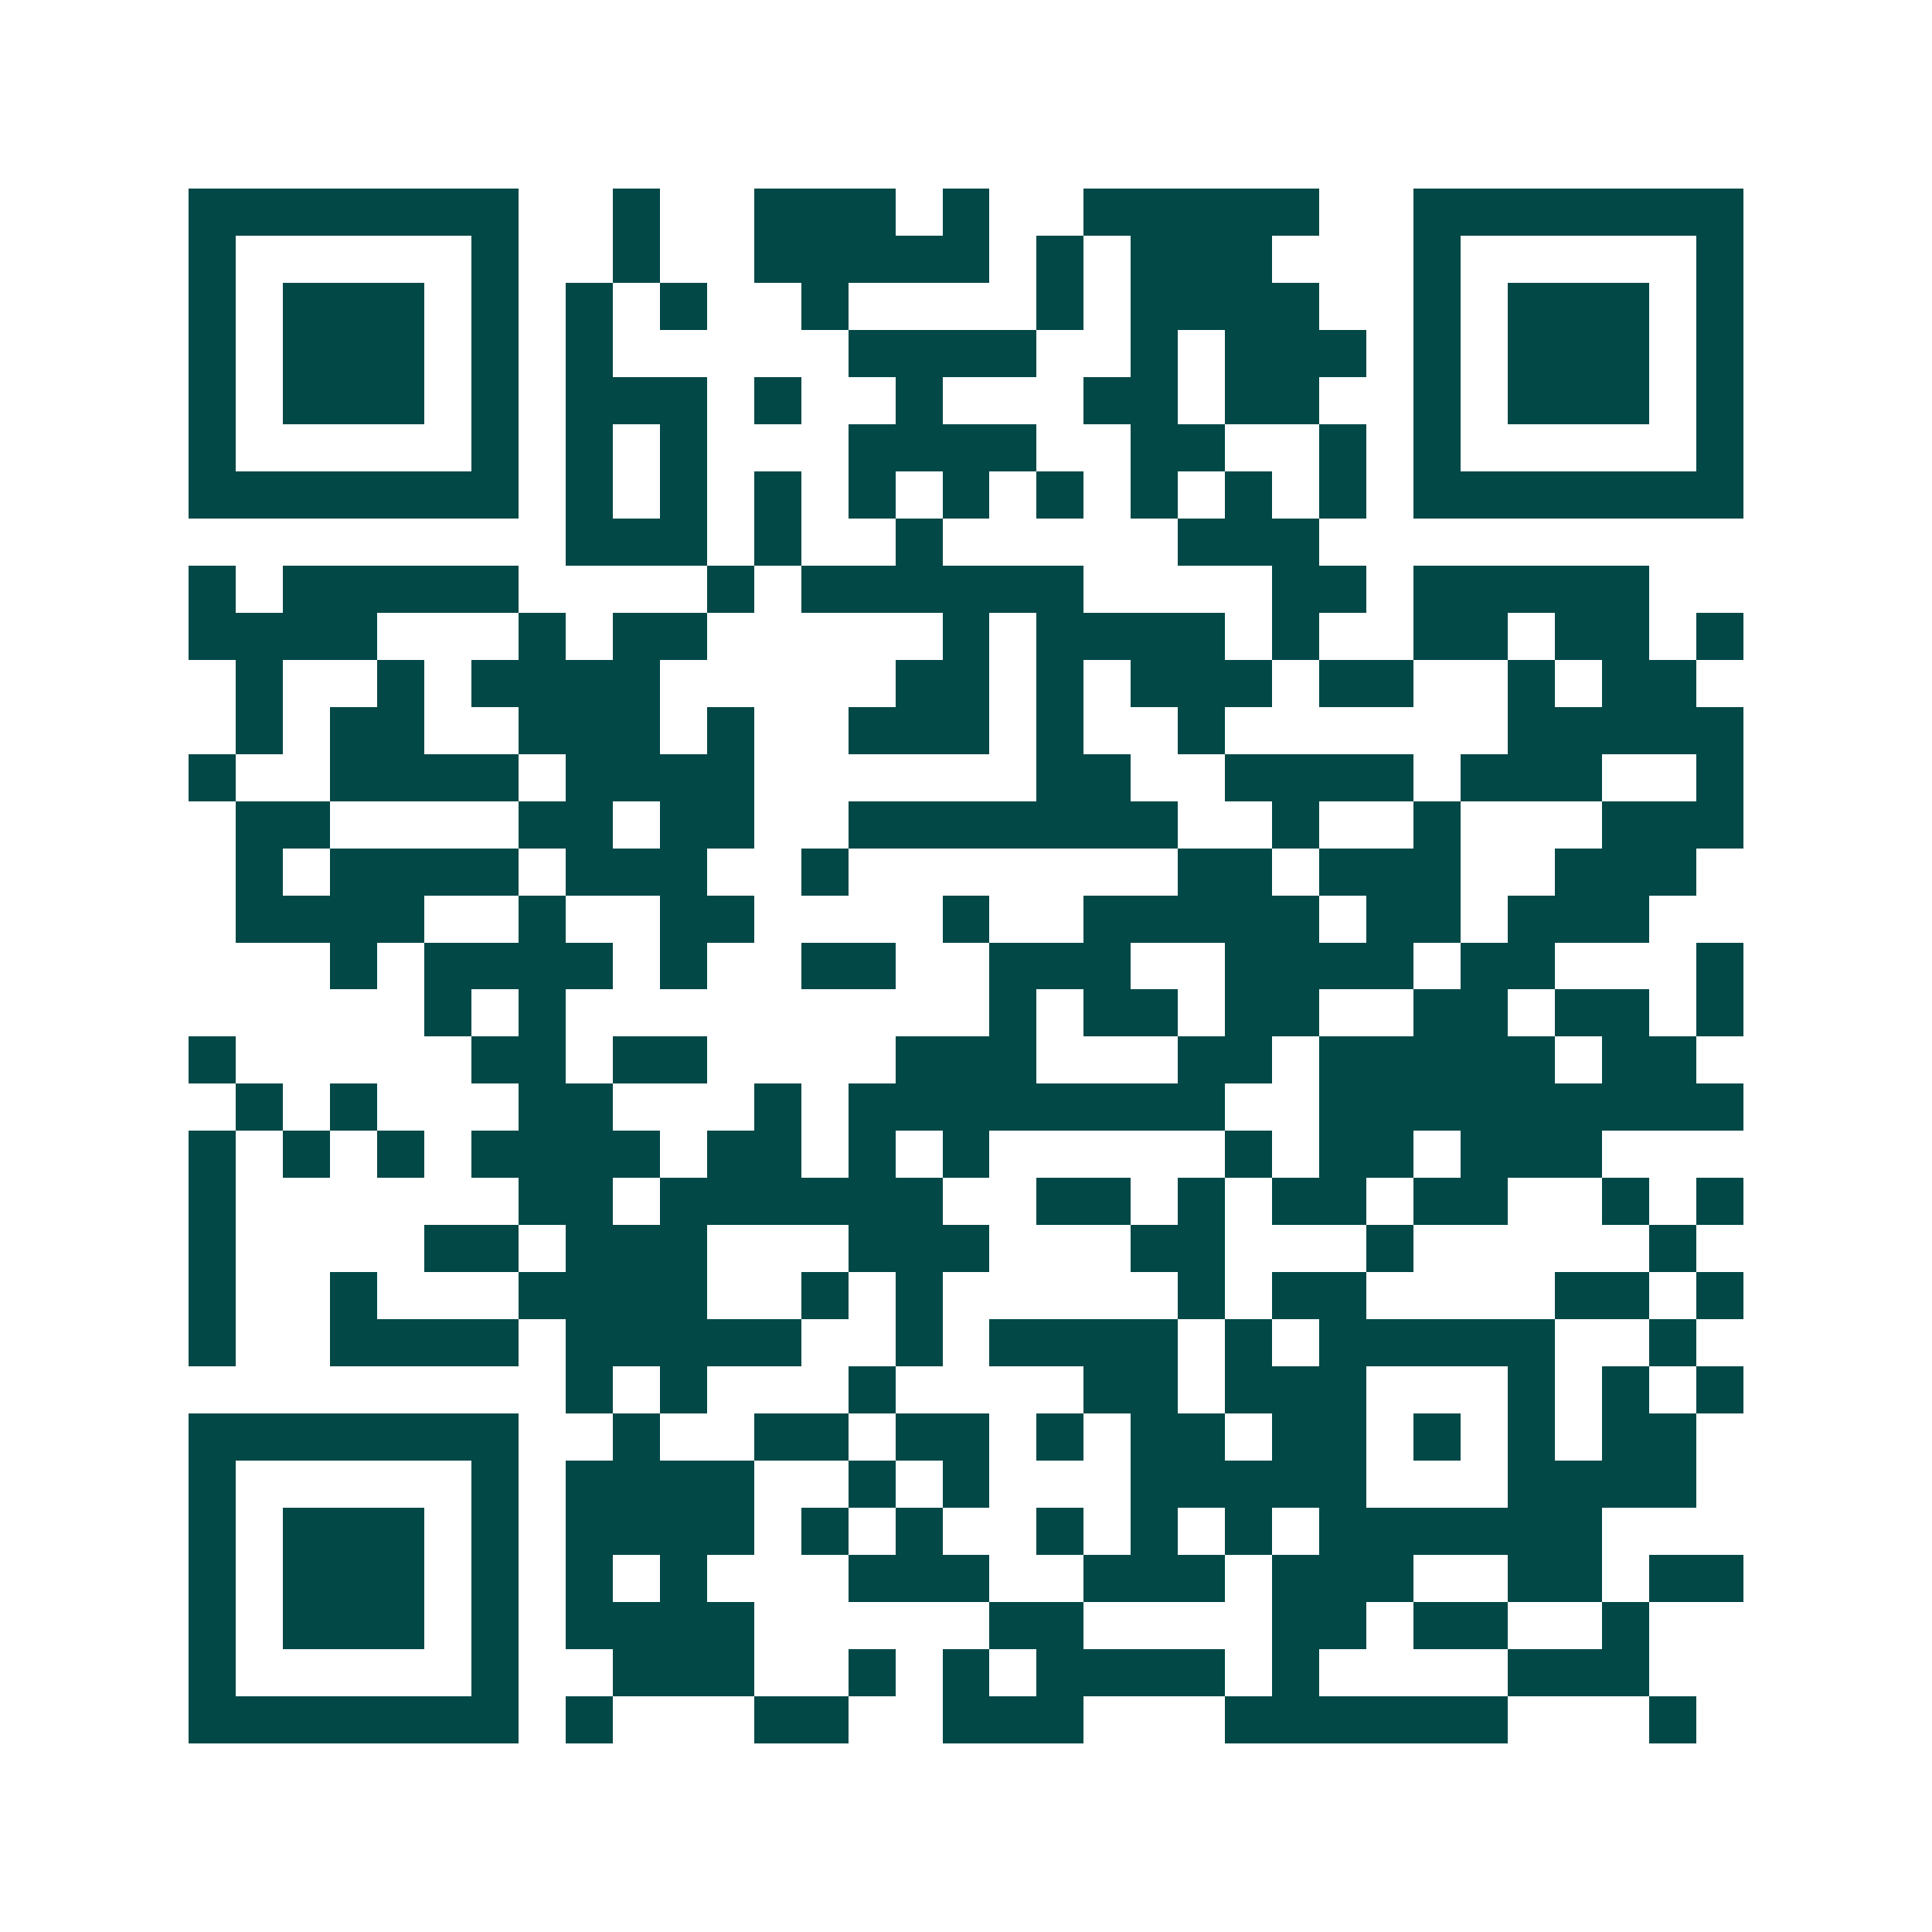<svg xmlns="http://www.w3.org/2000/svg" width="200" height="200" viewBox="0 0 41 41" shape-rendering="crispEdges"><path fill="#ffffff" d="M0 0h41v41H0z"/><path stroke="#014847" d="M4 4.5h7m2 0h1m2 0h3m1 0h1m2 0h5m2 0h7M4 5.5h1m5 0h1m2 0h1m2 0h5m1 0h1m1 0h3m3 0h1m5 0h1M4 6.5h1m1 0h3m1 0h1m1 0h1m1 0h1m2 0h1m4 0h1m1 0h4m2 0h1m1 0h3m1 0h1M4 7.5h1m1 0h3m1 0h1m1 0h1m5 0h4m2 0h1m1 0h3m1 0h1m1 0h3m1 0h1M4 8.5h1m1 0h3m1 0h1m1 0h3m1 0h1m2 0h1m3 0h2m1 0h2m2 0h1m1 0h3m1 0h1M4 9.5h1m5 0h1m1 0h1m1 0h1m3 0h4m2 0h2m2 0h1m1 0h1m5 0h1M4 10.5h7m1 0h1m1 0h1m1 0h1m1 0h1m1 0h1m1 0h1m1 0h1m1 0h1m1 0h1m1 0h7M12 11.5h3m1 0h1m2 0h1m5 0h3M4 12.5h1m1 0h5m4 0h1m1 0h6m4 0h2m1 0h5M4 13.5h4m3 0h1m1 0h2m5 0h1m1 0h4m1 0h1m2 0h2m1 0h2m1 0h1M5 14.5h1m2 0h1m1 0h4m5 0h2m1 0h1m1 0h3m1 0h2m2 0h1m1 0h2M5 15.5h1m1 0h2m2 0h3m1 0h1m2 0h3m1 0h1m2 0h1m6 0h5M4 16.5h1m2 0h4m1 0h4m6 0h2m2 0h4m1 0h3m2 0h1M5 17.5h2m4 0h2m1 0h2m2 0h7m2 0h1m2 0h1m3 0h3M5 18.5h1m1 0h4m1 0h3m2 0h1m7 0h2m1 0h3m2 0h3M5 19.5h4m2 0h1m2 0h2m4 0h1m2 0h5m1 0h2m1 0h3M7 20.5h1m1 0h4m1 0h1m2 0h2m2 0h3m2 0h4m1 0h2m3 0h1M9 21.5h1m1 0h1m9 0h1m1 0h2m1 0h2m2 0h2m1 0h2m1 0h1M4 22.5h1m5 0h2m1 0h2m4 0h3m3 0h2m1 0h5m1 0h2M5 23.5h1m1 0h1m3 0h2m3 0h1m1 0h8m2 0h9M4 24.5h1m1 0h1m1 0h1m1 0h4m1 0h2m1 0h1m1 0h1m5 0h1m1 0h2m1 0h3M4 25.5h1m6 0h2m1 0h6m2 0h2m1 0h1m1 0h2m1 0h2m2 0h1m1 0h1M4 26.5h1m4 0h2m1 0h3m3 0h3m3 0h2m3 0h1m5 0h1M4 27.5h1m2 0h1m3 0h4m2 0h1m1 0h1m5 0h1m1 0h2m4 0h2m1 0h1M4 28.5h1m2 0h4m1 0h5m2 0h1m1 0h4m1 0h1m1 0h5m2 0h1M12 29.5h1m1 0h1m3 0h1m4 0h2m1 0h3m3 0h1m1 0h1m1 0h1M4 30.5h7m2 0h1m2 0h2m1 0h2m1 0h1m1 0h2m1 0h2m1 0h1m1 0h1m1 0h2M4 31.5h1m5 0h1m1 0h4m2 0h1m1 0h1m3 0h5m3 0h4M4 32.5h1m1 0h3m1 0h1m1 0h4m1 0h1m1 0h1m2 0h1m1 0h1m1 0h1m1 0h6M4 33.5h1m1 0h3m1 0h1m1 0h1m1 0h1m3 0h3m2 0h3m1 0h3m2 0h2m1 0h2M4 34.5h1m1 0h3m1 0h1m1 0h4m5 0h2m4 0h2m1 0h2m2 0h1M4 35.5h1m5 0h1m2 0h3m2 0h1m1 0h1m1 0h4m1 0h1m4 0h3M4 36.5h7m1 0h1m3 0h2m2 0h3m3 0h6m3 0h1"/></svg>
